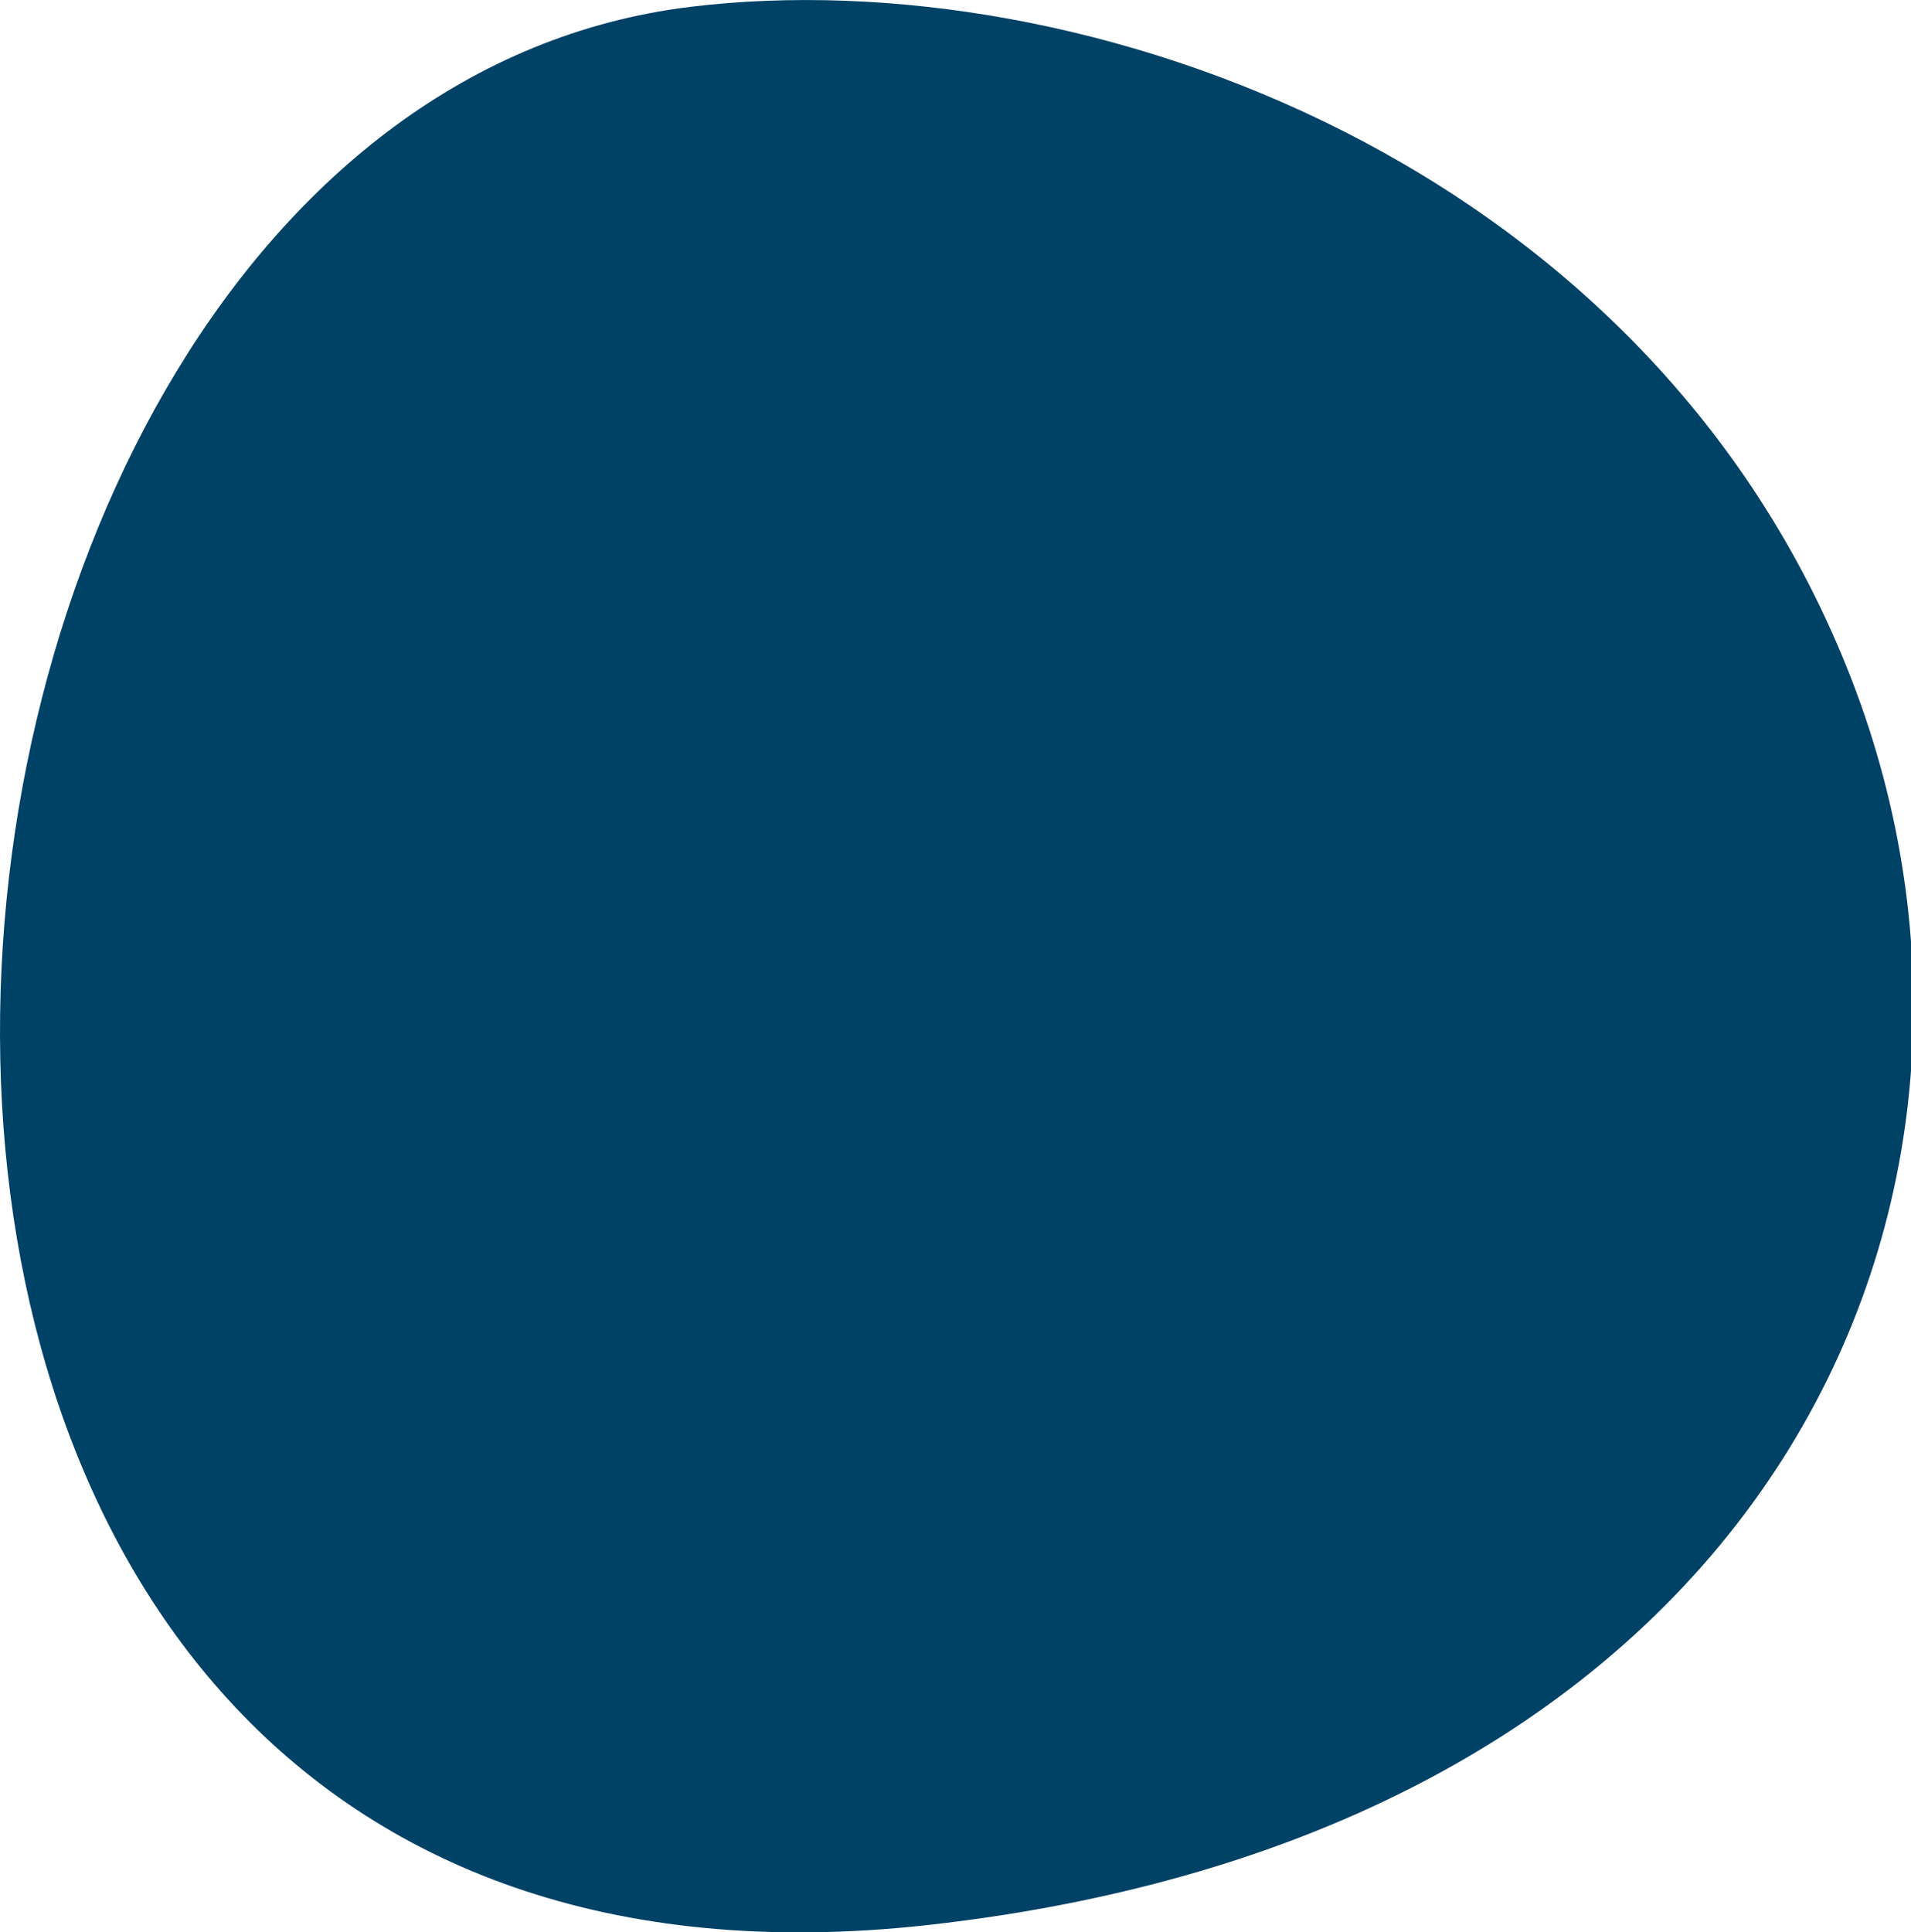 <?xml version="1.0" encoding="utf-8"?>
<!-- Generator: Adobe Illustrator 25.2.3, SVG Export Plug-In . SVG Version: 6.00 Build 0)  -->
<svg version="1.1" id="Layer_1" xmlns="http://www.w3.org/2000/svg" xmlns:xlink="http://www.w3.org/1999/xlink" x="0px" y="0px"
	 viewBox="0 0 83.1 84" style="enable-background:new 0 0 83.1 84;" xml:space="preserve">
<style type="text/css">
	.st0{clip-path:url(#SVGID_2_);}
	.st1{fill:#004166;}
</style>
<g id="Burger_menu" transform="translate(-1775 -57)">
	<g id="Logo_shape_blue" transform="translate(1775 57)">
		<g>
			<defs>
				<rect id="SVGID_1_" width="83.1" height="84"/>
			</defs>
			<clipPath id="SVGID_2_">
				<use xlink:href="#SVGID_1_"  style="overflow:visible;"/>
			</clipPath>
			<g id="Logo_shape_blue-2" class="st0">
				<path id="Path_80" class="st1" d="M30,0.3c17.2-2.1,41.8,6.8,50.5,29.2s-3.3,50.1-40.2,54.2C-15.1,89.8-8.3,5,30,0.3"/>
			</g>
		</g>
	</g>
</g>
</svg>
